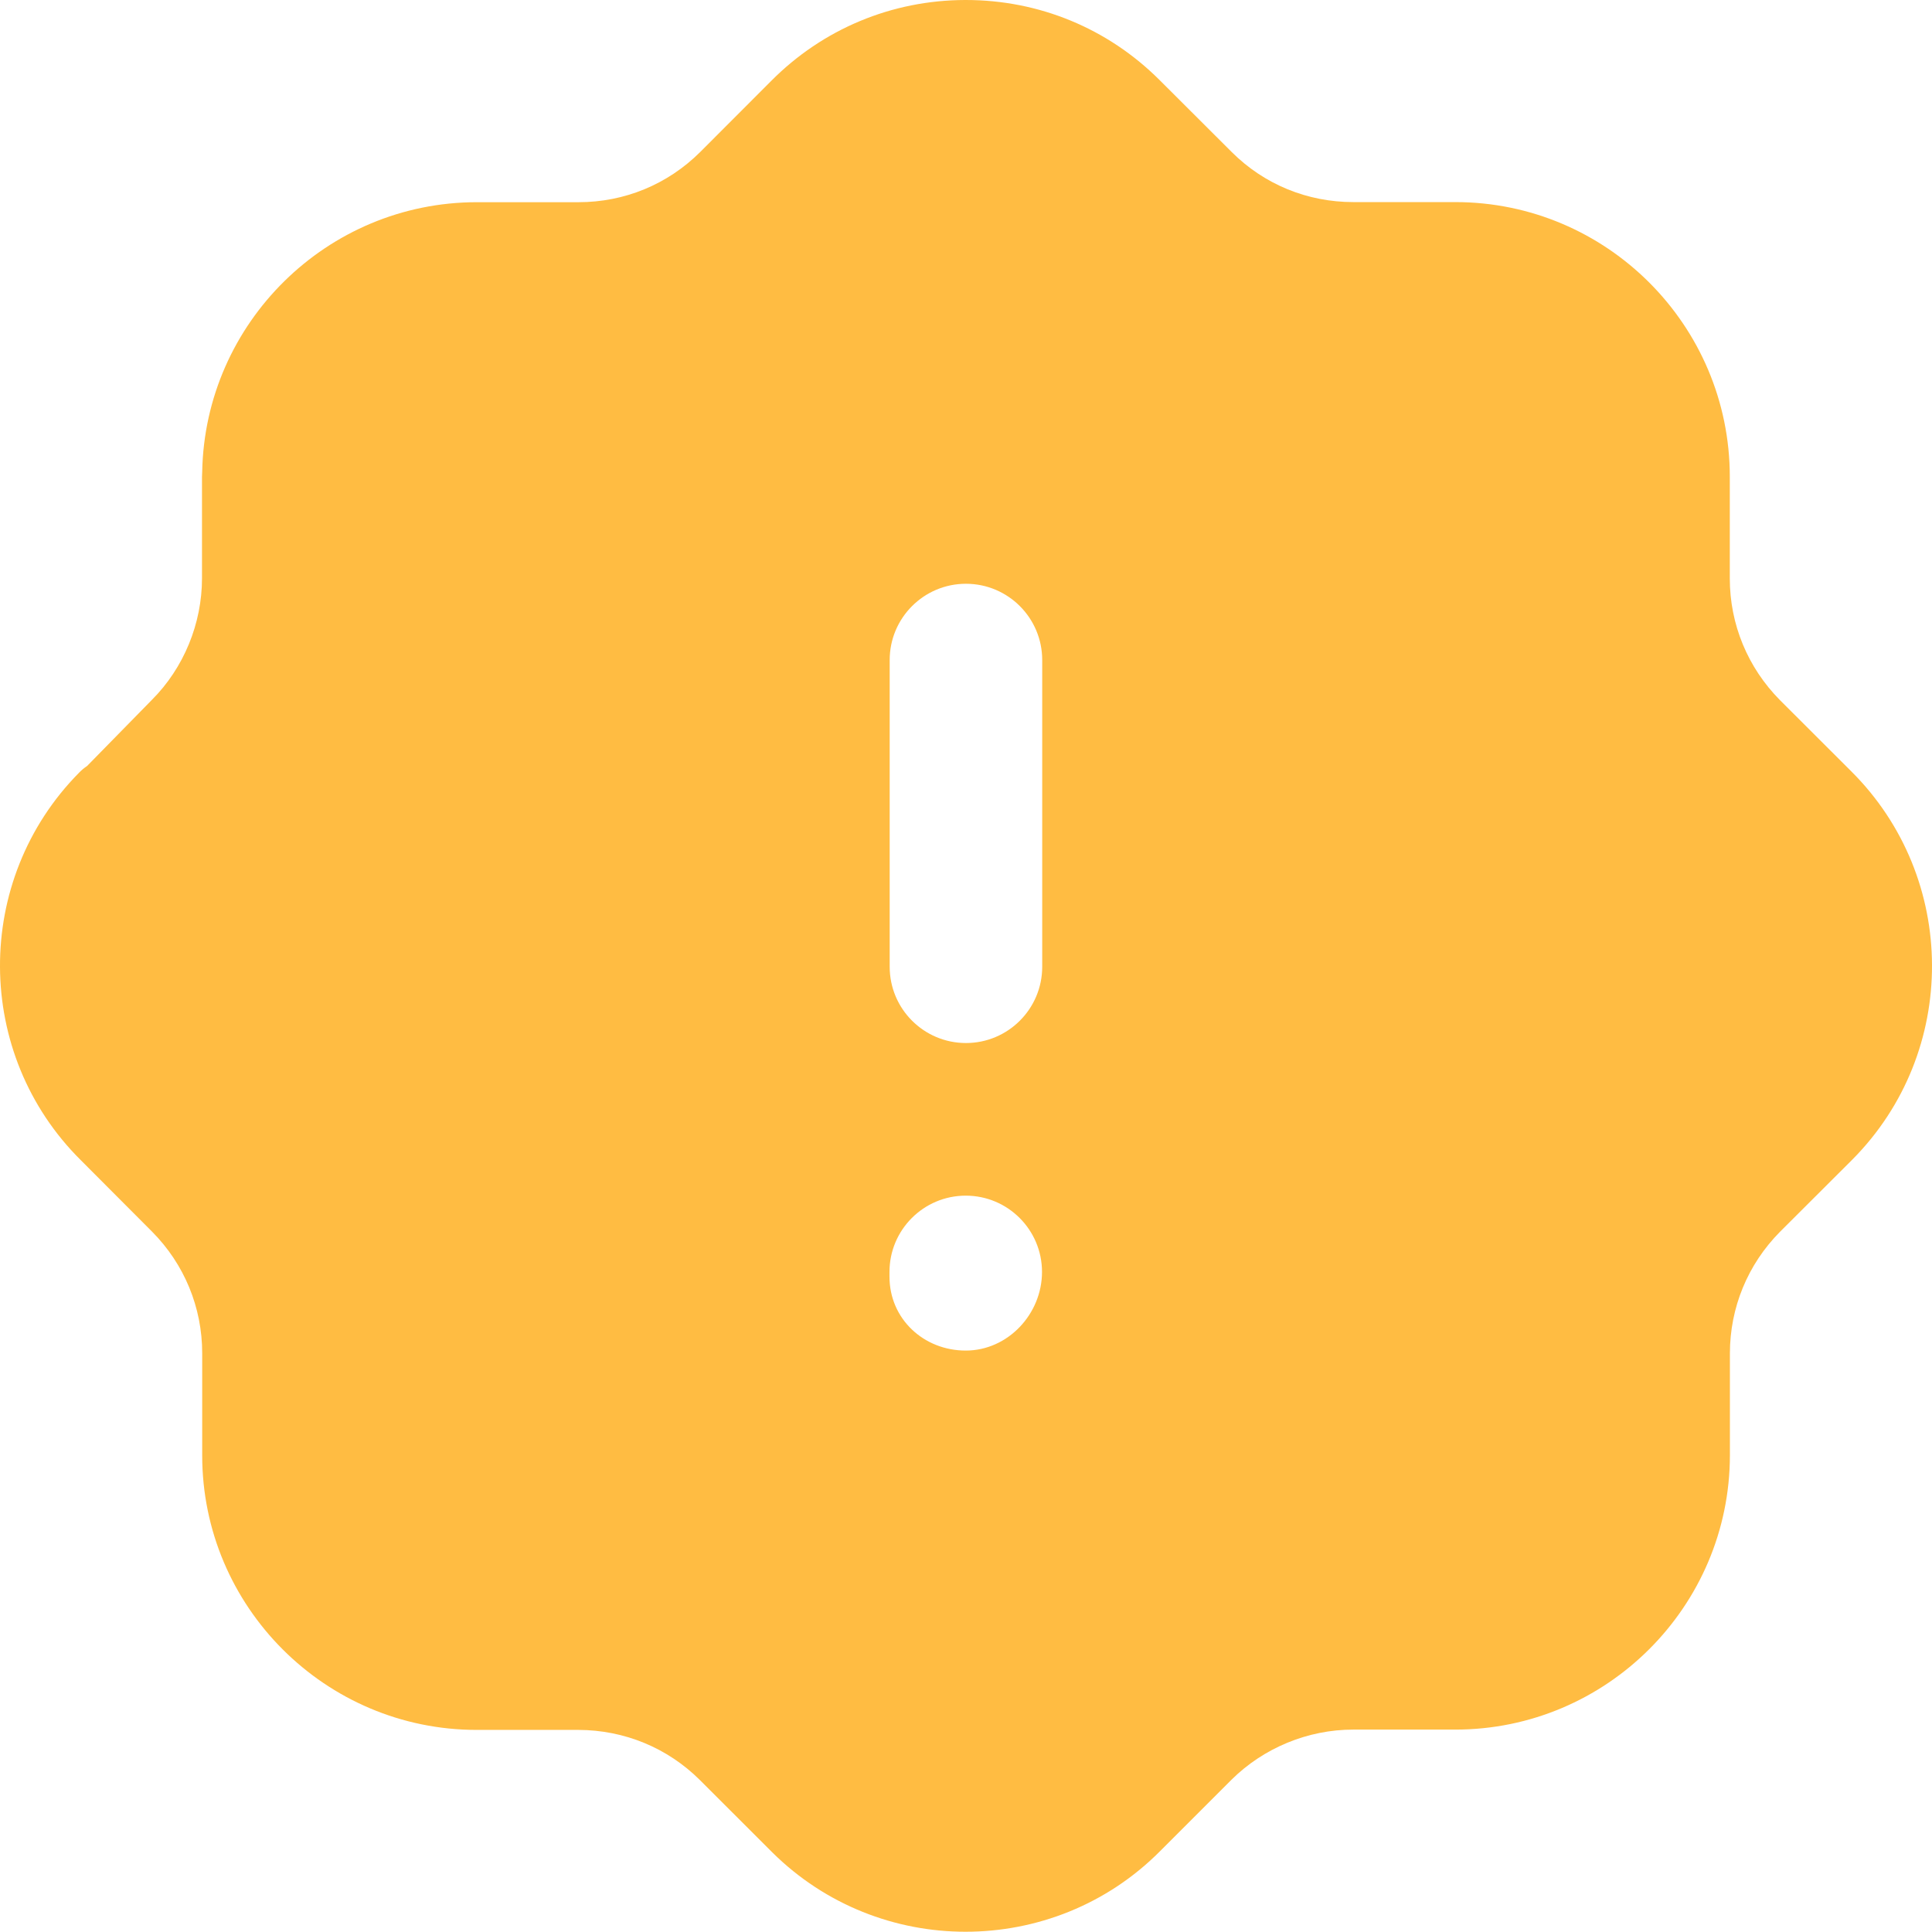 <svg width="38" height="38" viewBox="0 0 38 38" fill="none" xmlns="http://www.w3.org/2000/svg">
<path fill-rule="evenodd" clip-rule="evenodd" d="M20.499 19.015C20.499 19.843 19.827 20.515 18.999 20.515C18.171 20.515 17.499 19.843 17.499 19.015V12.982C17.499 12.154 18.171 11.482 18.999 11.482C19.827 11.482 20.499 12.154 20.499 12.982V19.015ZM18.995 26.564C18.167 26.564 17.495 25.94 17.495 25.111V25.017C17.495 24.189 18.167 23.517 18.995 23.517C19.823 23.517 20.495 24.189 20.495 25.017C20.495 25.846 19.823 26.564 18.995 26.564ZM36.411 15.17L35.011 13.772C34.375 13.13 34.023 12.28 34.023 11.378V9.377C34.023 6.397 31.601 3.975 28.624 3.975H26.62C25.712 3.975 24.864 3.627 24.226 2.99L22.803 1.57C21.785 0.556 20.435 0 18.997 0H18.981C17.539 0.004 16.183 0.57 15.168 1.592L13.772 2.99C13.13 3.629 12.282 3.977 11.378 3.977H9.376C6.433 3.979 4.031 6.349 3.977 9.281C3.975 9.311 3.973 9.345 3.973 9.379V11.374C3.973 12.264 3.615 13.138 2.987 13.766L1.713 15.066C1.657 15.104 1.605 15.146 1.557 15.196C-0.534 17.31 -0.516 20.735 1.593 22.823L2.989 24.223C3.625 24.863 3.977 25.714 3.977 26.616V28.626C3.977 31.602 6.399 34.025 9.376 34.025H11.374C12.28 34.027 13.128 34.377 13.766 35.011L15.191 36.435C16.241 37.475 17.617 37.995 18.991 37.995C20.379 37.995 21.769 37.467 22.822 36.405L24.22 35.007C24.852 34.379 25.724 34.019 26.616 34.019H28.624C31.597 34.019 34.021 31.6 34.025 28.626V26.62C34.025 25.72 34.375 24.869 35.011 24.227L36.434 22.807C38.532 20.695 38.52 17.268 36.411 15.17Z" fill="#FFBC42"/>
</svg>
